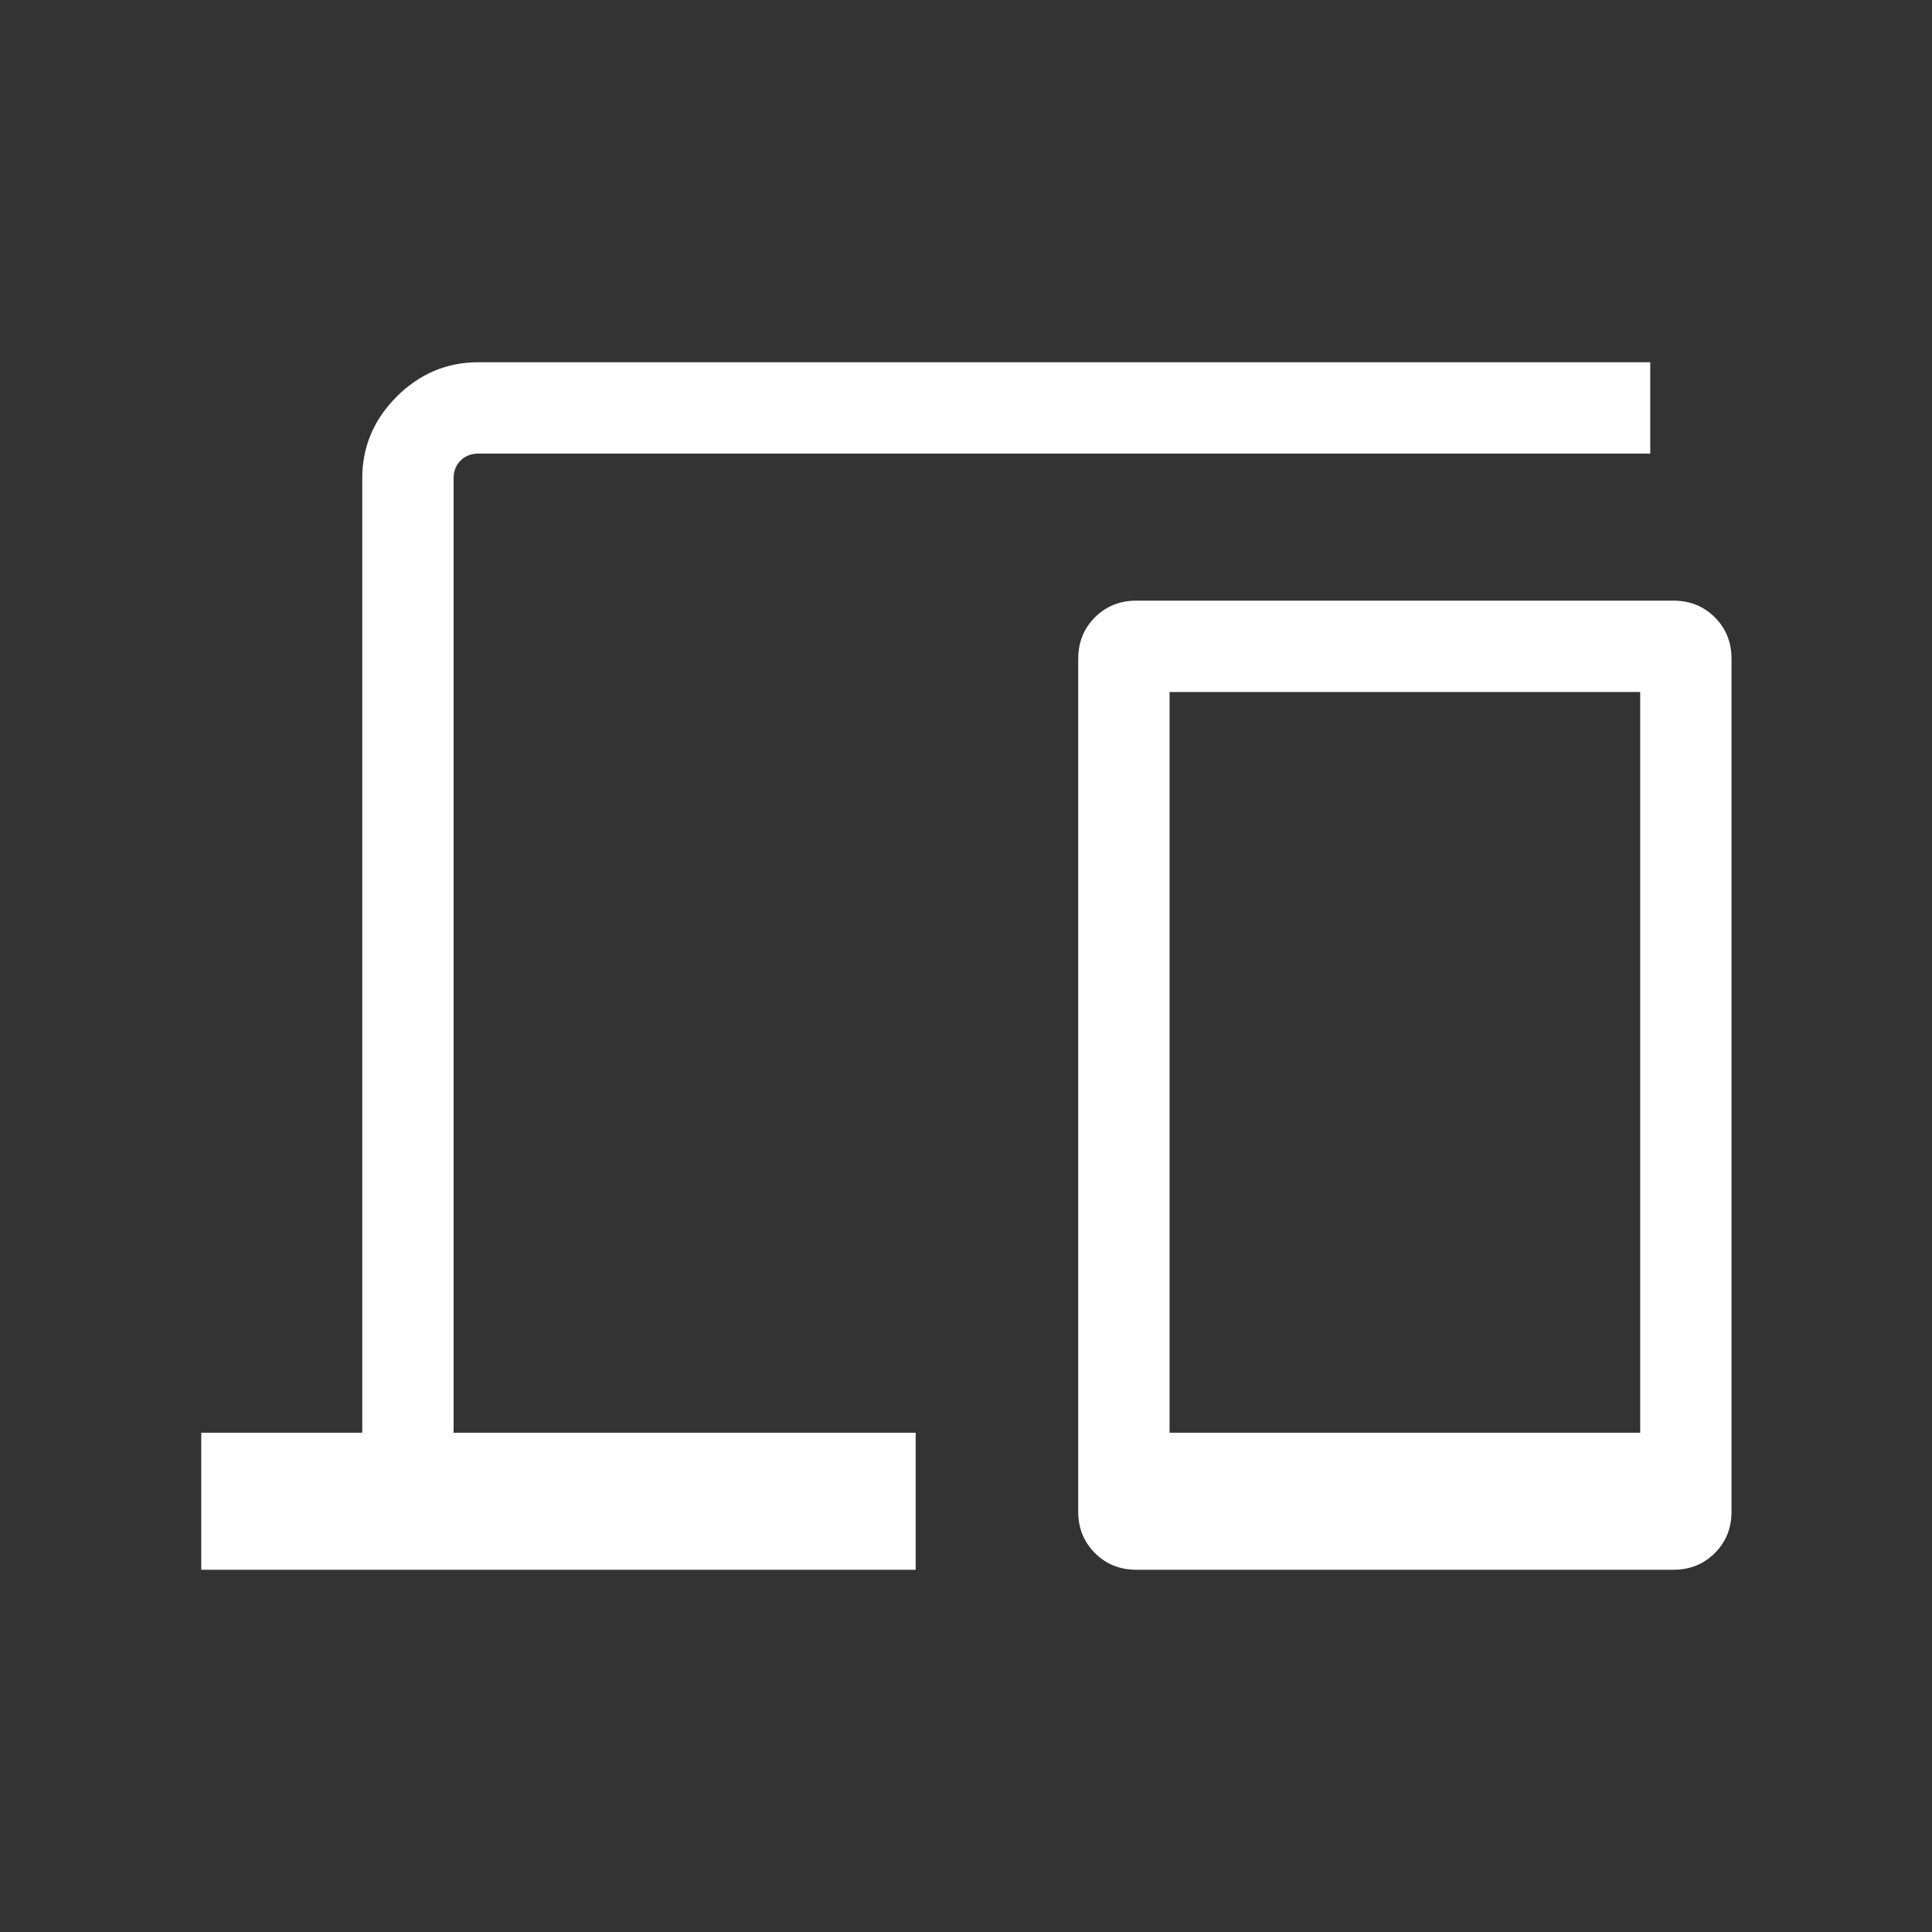 <svg xmlns="http://www.w3.org/2000/svg" height="48px" viewBox="0 -960 960 960" width="48px" fill="#FFFFFF"><rect x="0" y="-960" width="960" height="960" fill="#333333" stroke="none"/><path d="m100-180v-68.08h80v-474.23q0-23.5 17.1-40.59q17.09-17.1 40.59-17.1h582.31v45.39h-582.31q-5.38 0-8.84 3.46t-3.46 8.84v474.23h229.61v68.08h-355zm464.62 0q-12.26 0-20.56-8.29q-8.29-8.3-8.29-20.56v-423.84q0-12.26 8.29-20.55q8.3-8.3 20.56-8.3h266.92q12.26 0 20.55 8.3q8.29 8.29 8.29 20.55v423.84q0 12.26-8.29 20.56q-8.29 8.29-20.55 8.29h-266.92zm16.53-68.08h233.85v-368.07h-233.85v368.07zm0 0h233.85z"/></svg>